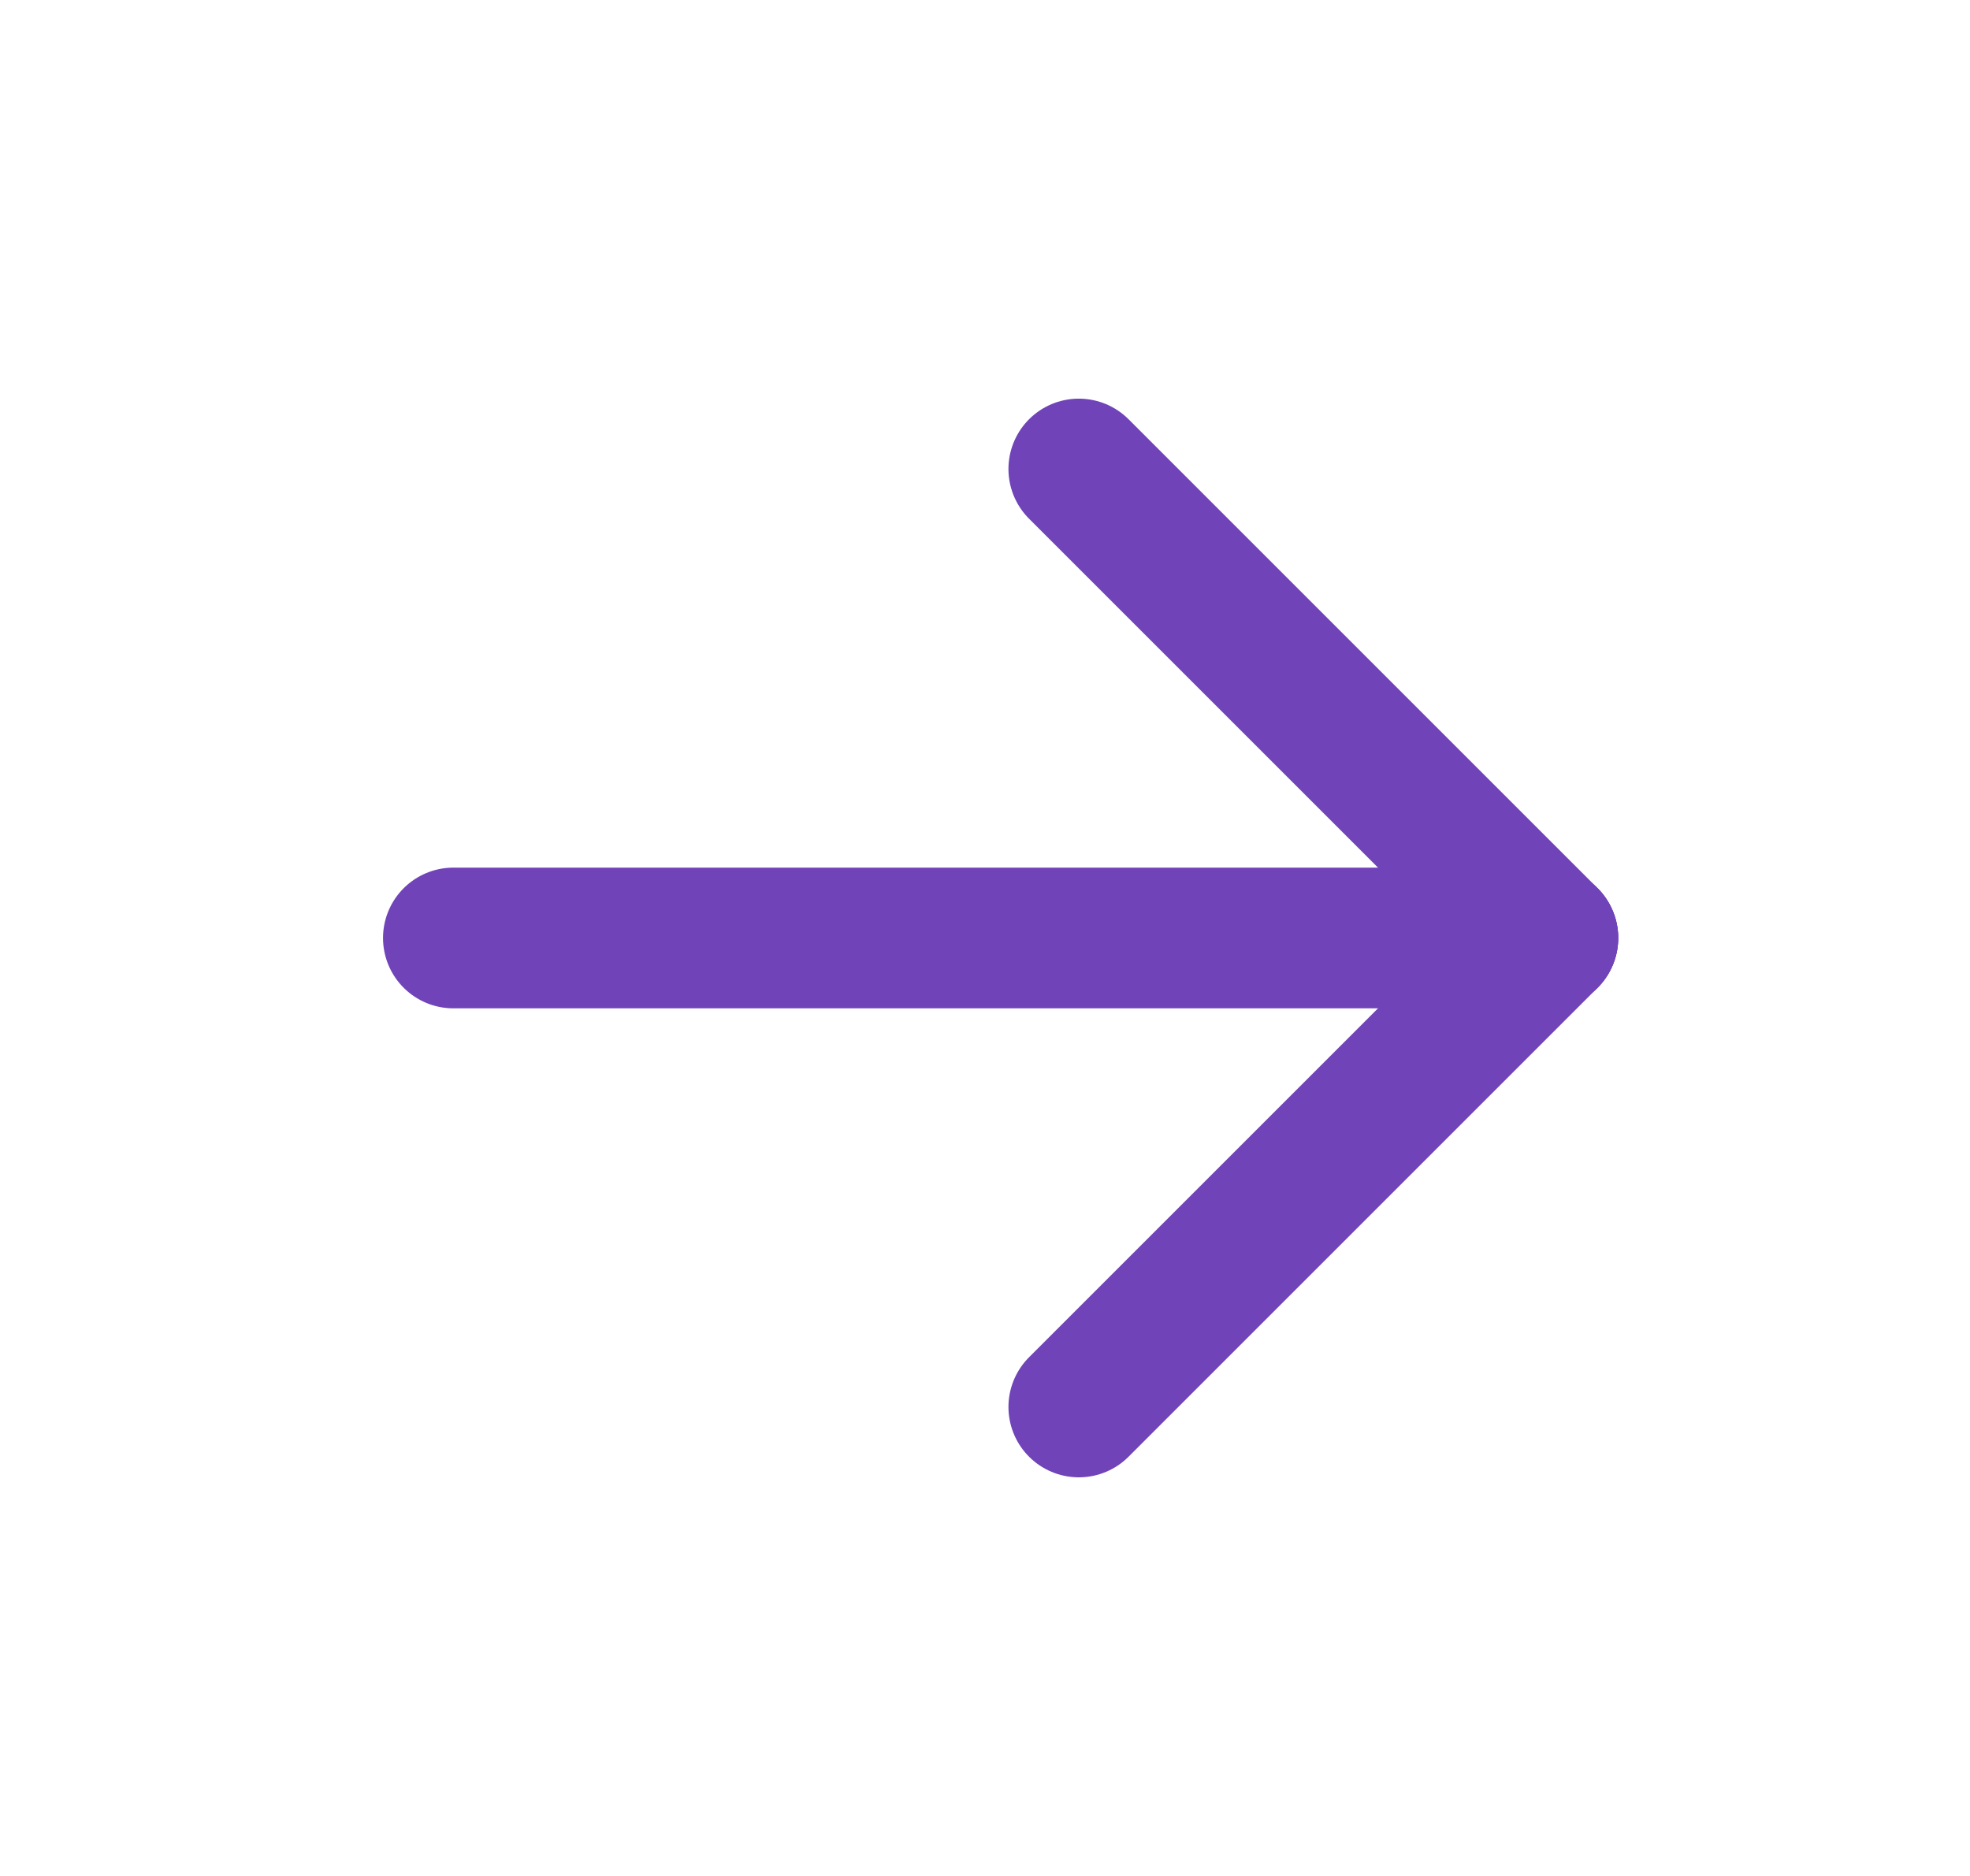 <svg width="21" height="20" viewBox="0 0 21 20" fill="none" xmlns="http://www.w3.org/2000/svg">
<path d="M4.833 10H16.5" stroke="#7043B9" stroke-width="1.5" stroke-linecap="round" stroke-linejoin="round"/>
<path d="M11.5 15L16.5 10" stroke="#7043B9" stroke-width="1.5" stroke-linecap="round" stroke-linejoin="round"/>
<path d="M11.5 5L16.5 10" stroke="#7043B9" stroke-width="1.5" stroke-linecap="round" stroke-linejoin="round"/>
</svg>
